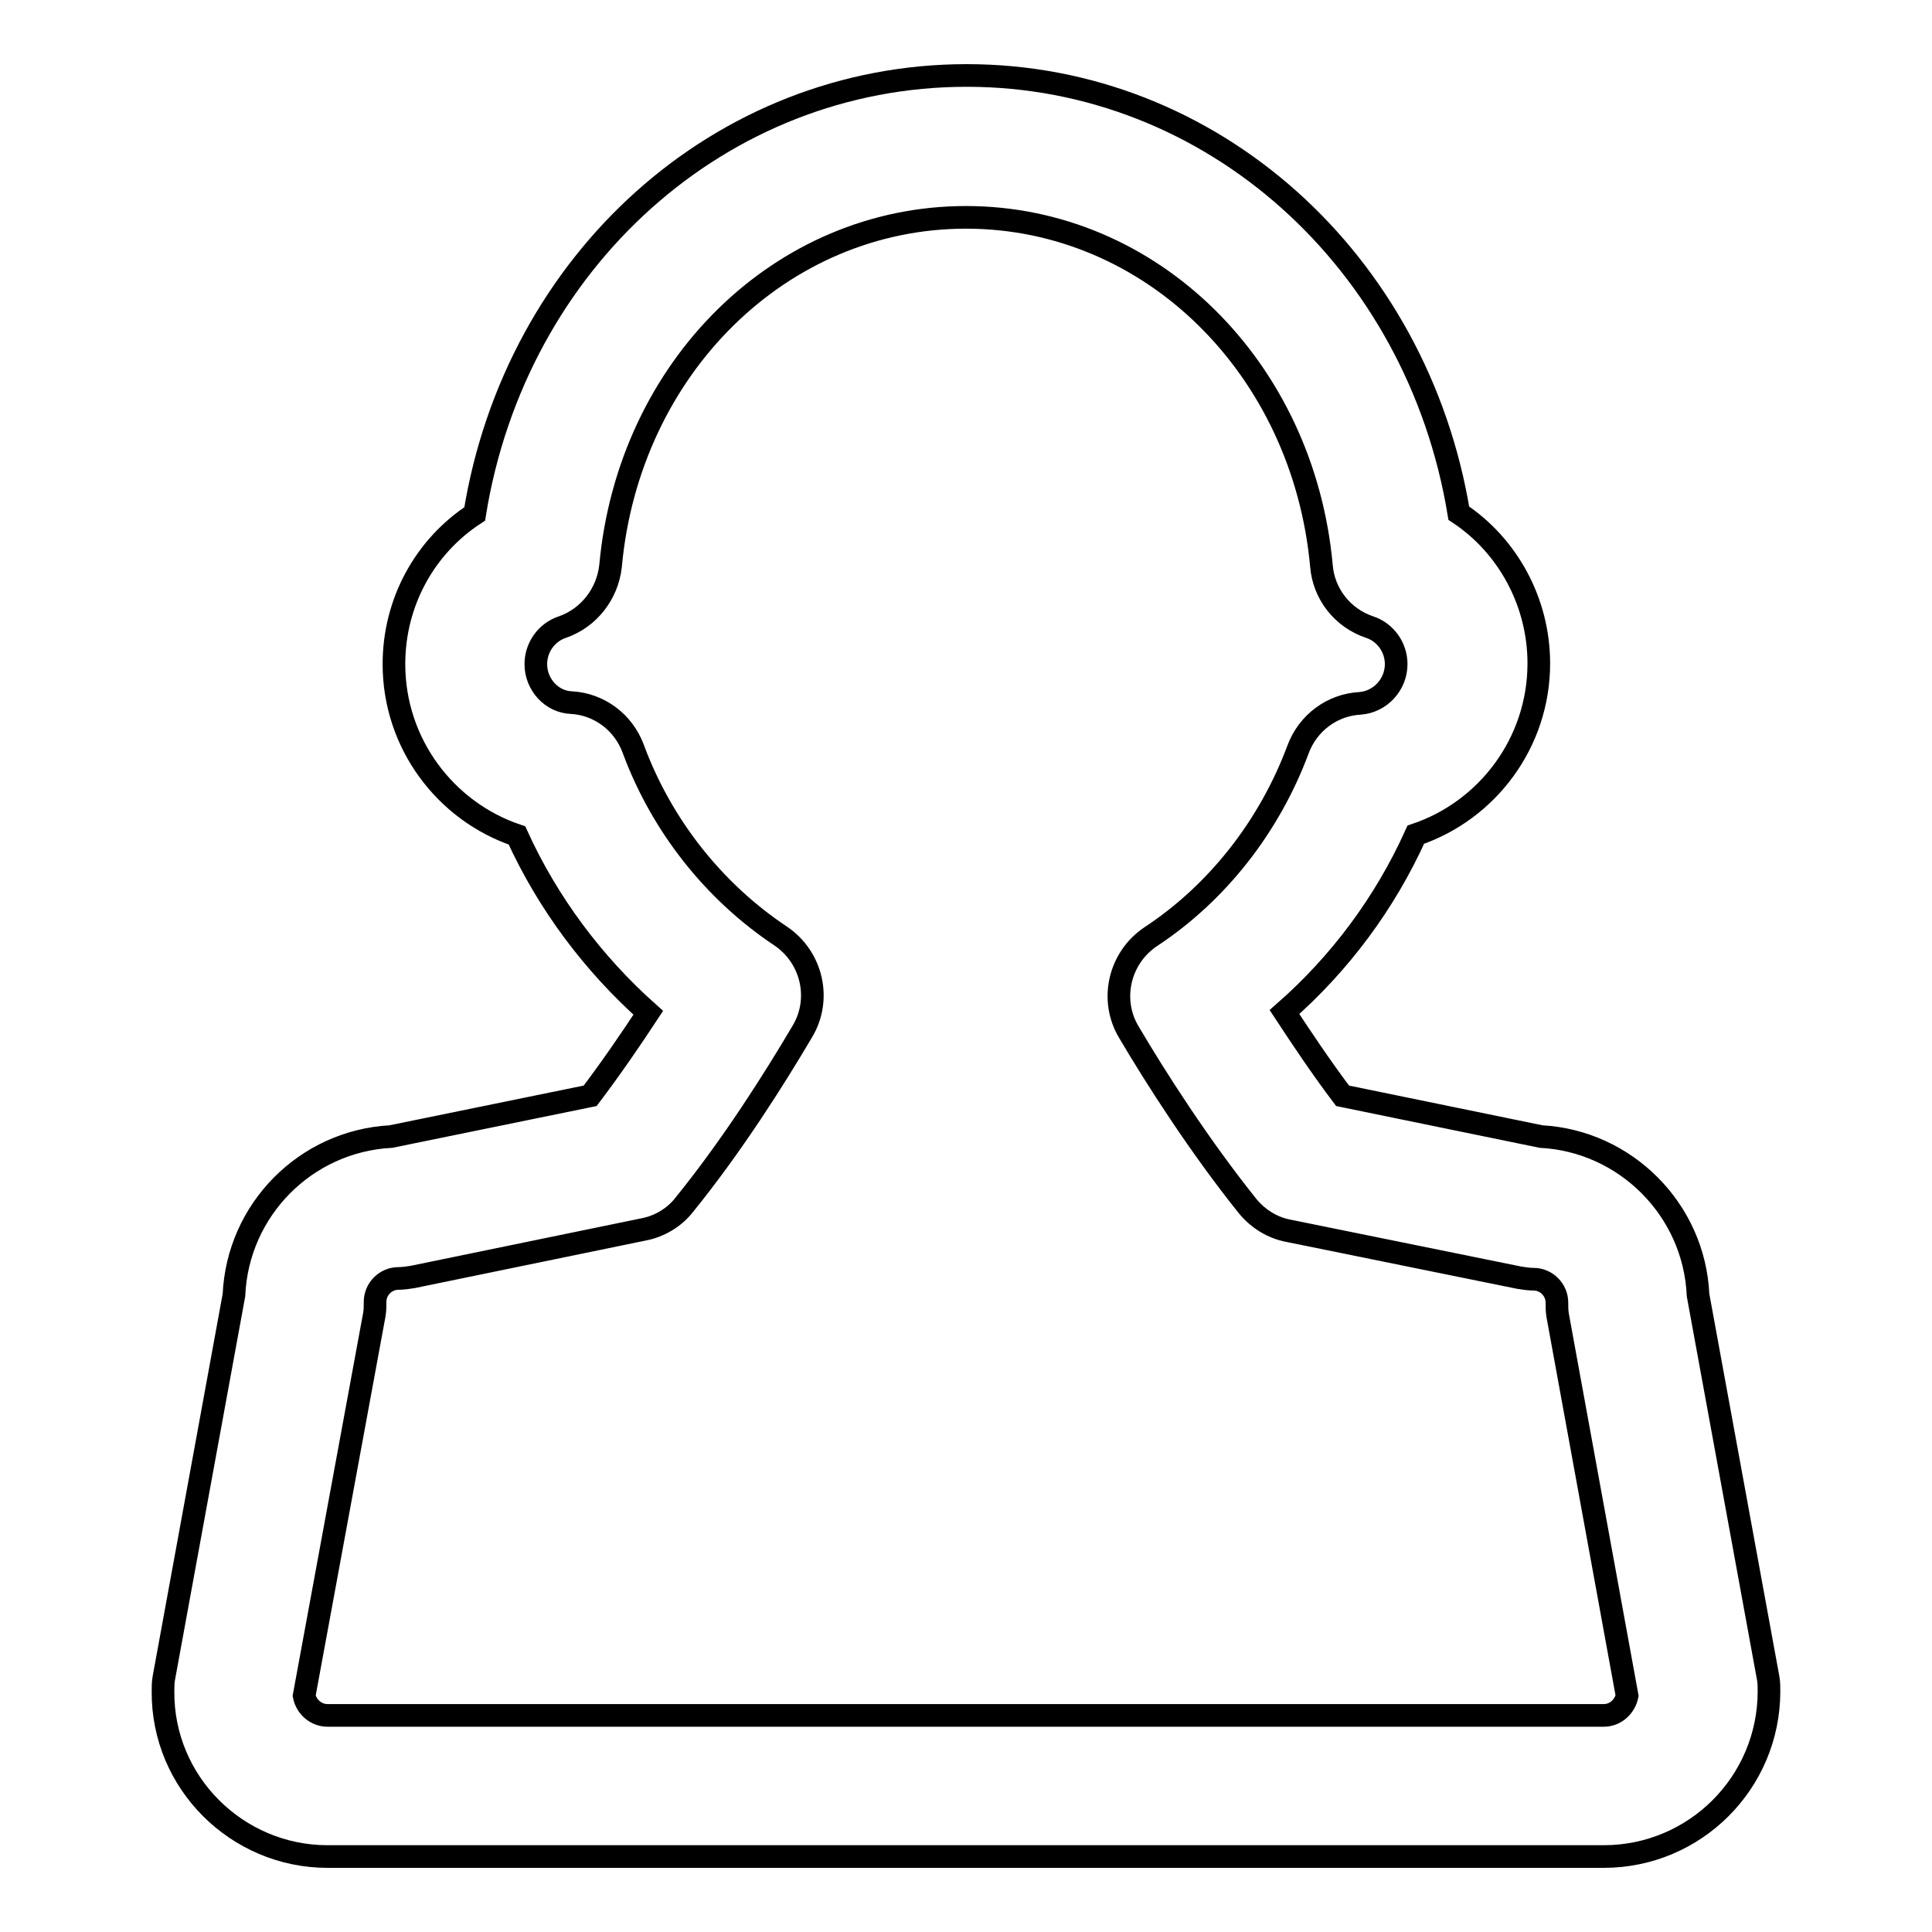 <?xml version="1.0" encoding="utf-8"?>
<!-- Svg Vector Icons : http://www.onlinewebfonts.com/icon -->
<!DOCTYPE svg PUBLIC "-//W3C//DTD SVG 1.1//EN" "http://www.w3.org/Graphics/SVG/1.1/DTD/svg11.dtd">
<svg version="1.1" xmlns="http://www.w3.org/2000/svg" xmlns:xlink="http://www.w3.org/1999/xlink" x="0px" y="0px" viewBox="0 0 256 256" enable-background="new 0 0 256 256" xml:space="preserve">
<g><g><g><g><path stroke-width="3" fill-opacity="0" stroke="#000000"  d="M43.4,246h169.1c12.1,0,21.9-9.8,21.9-21.9c0-0.6,0-1.1-0.1-1.7l-9.3-50.8c-0.5-11.3-9.6-20.4-20.8-21l-26.3-5.4c-2.8-3.7-5.4-7.6-7.7-11.1c7.3-6.4,13.3-14.4,17.4-23.5c9.5-3.2,16.3-12.2,16.3-22.7c0-8.1-4.1-15.6-10.6-19.9c-5.5-33.4-32.7-58-65.2-58c-32.6,0-59.8,24.6-65.2,58.1C56.3,72.4,52.2,79.8,52.2,88c0,10.5,6.8,19.5,16.3,22.7c4.1,9,10.1,17,17.4,23.5c-2.3,3.5-4.9,7.3-7.7,11l-26.4,5.4c-11.3,0.6-20.3,9.7-20.8,21l-9.3,50.8c-0.1,0.6-0.1,1.1-0.1,1.7C21.5,236.2,31.4,246,43.4,246z M49.6,174.2c0.1-0.6,0.1-1.1,0.1-1.7c0-1.7,1.4-3.1,3.1-3.1c0.6,0,1.3-0.1,1.9-0.2l30.6-6.3c2.1-0.4,4.1-1.6,5.4-3.3c6.4-7.9,12-16.8,15.6-22.9c2.6-4.3,1.3-9.9-2.9-12.7c-8.7-5.8-15.7-14.5-19.5-24.8c-1.3-3.5-4.5-5.9-8.2-6.1C73.1,93,71,90.7,71,88c0-2.2,1.4-4.2,3.5-4.9c3.5-1.2,6-4.4,6.4-8.1c2.4-26.3,22.6-46.2,47.1-46.2c24.5,0,44.7,19.9,47.1,46.2c0.3,3.7,2.8,6.9,6.4,8.1c2.1,0.7,3.5,2.7,3.5,4.9c0,2.7-2.1,5-4.8,5.2c-3.7,0.2-6.9,2.6-8.2,6.1c-3.8,10.2-10.7,19-19.5,24.8c-4.2,2.8-5.5,8.4-2.9,12.7c3.6,6.1,9.3,15,15.7,23c1.4,1.7,3.3,2.9,5.5,3.3l30.5,6.2c0.6,0.1,1.3,0.2,1.9,0.2c1.7,0,3.1,1.4,3.1,3.1c0,0.6,0,1.1,0.1,1.7l9.2,50.4c-0.3,1.4-1.5,2.6-3.1,2.6H43.4c-1.5,0-2.8-1.1-3.1-2.6L49.6,174.2z"/></g></g><g></g><g></g><g></g><g></g><g></g><g></g><g></g><g></g><g></g><g></g><g></g><g></g><g></g><g></g><g></g></g></g>
</svg>
